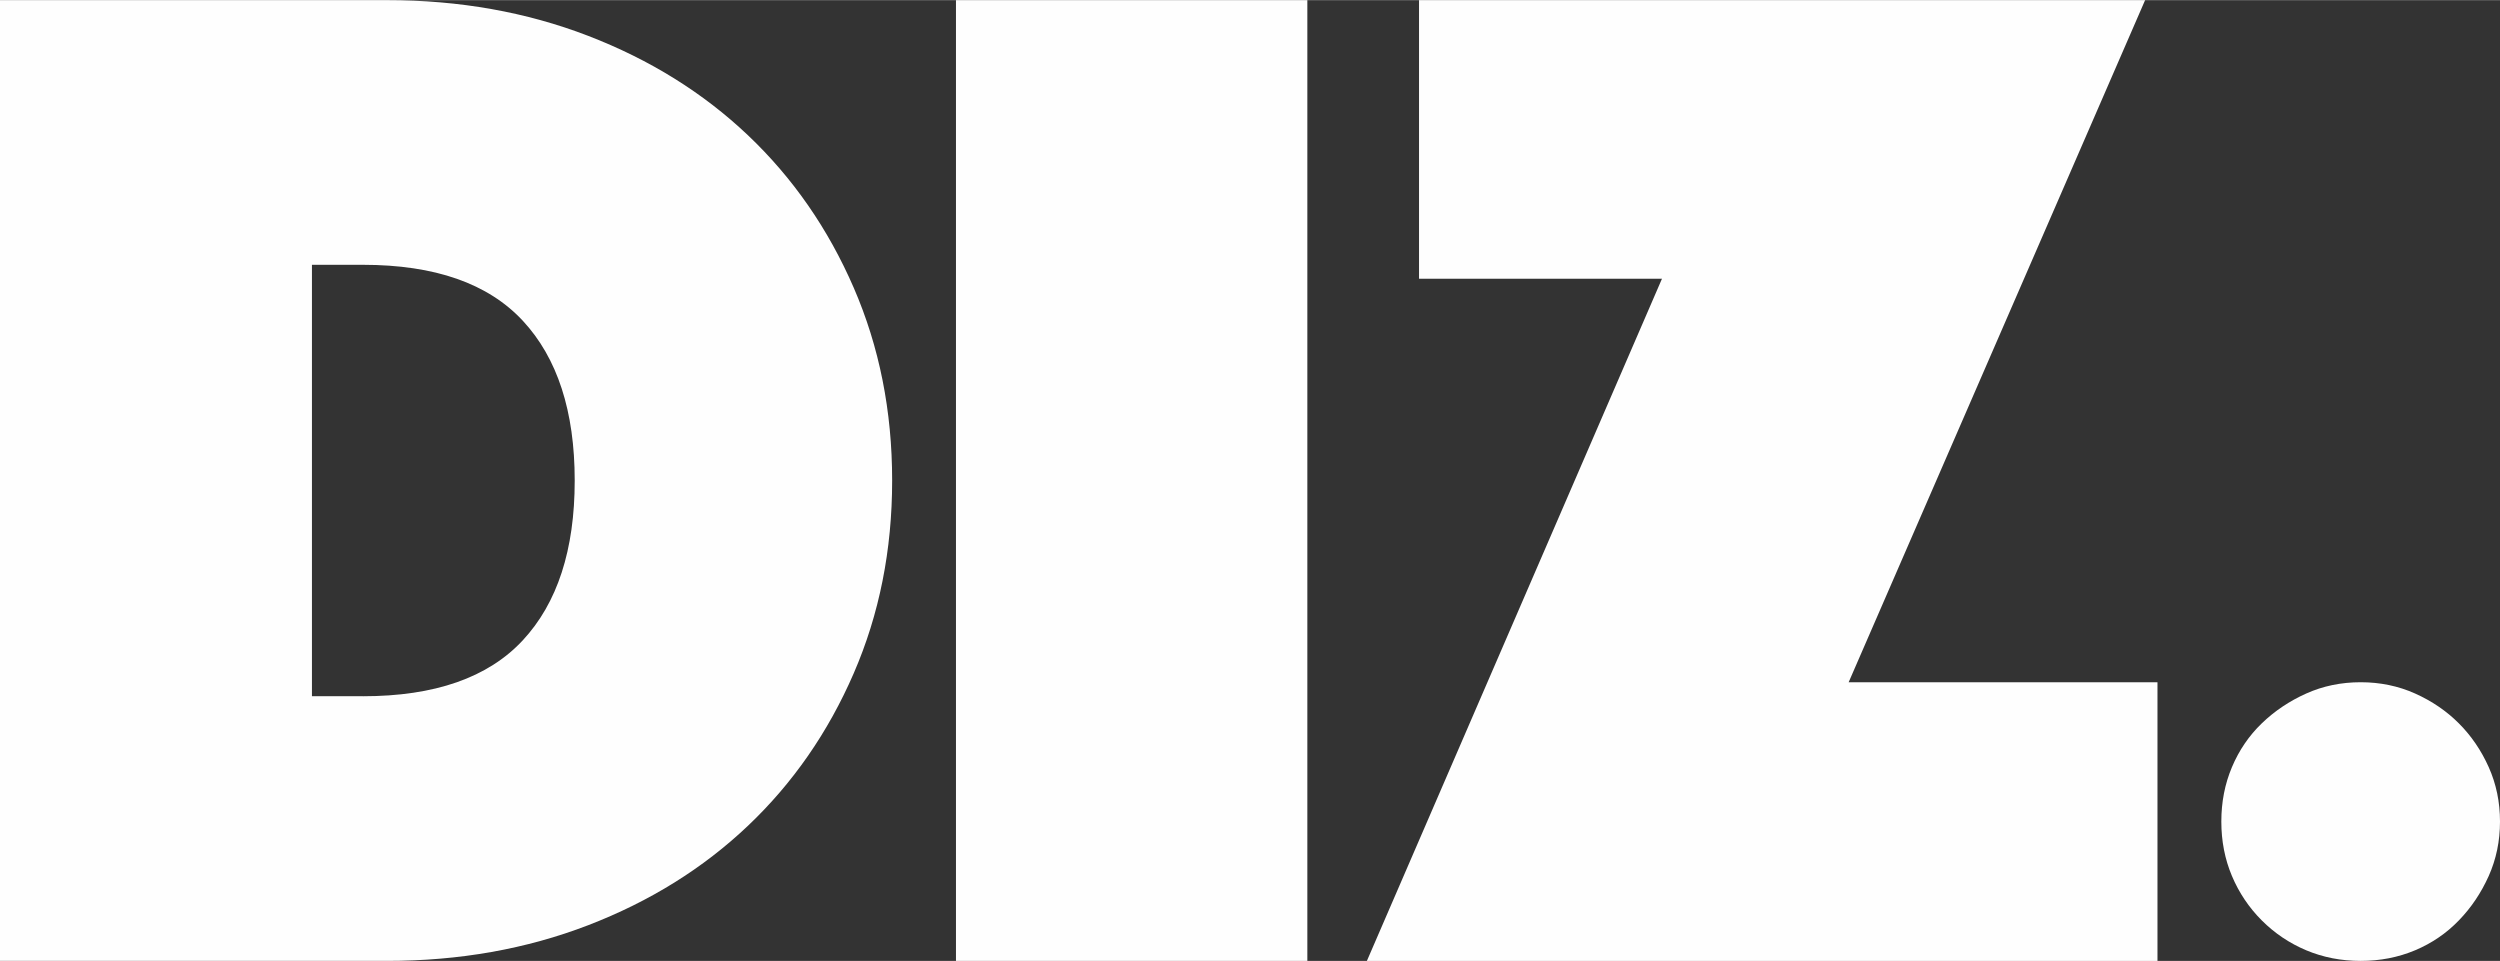 <?xml version="1.0" encoding="UTF-8"?>
<!DOCTYPE svg PUBLIC "-//W3C//DTD SVG 1.1//EN" "http://www.w3.org/Graphics/SVG/1.1/DTD/svg11.dtd">
<!-- Creator: CorelDRAW -->
<svg xmlns="http://www.w3.org/2000/svg" xml:space="preserve" width="783px" height="301px" version="1.1" style="shape-rendering:geometricPrecision; text-rendering:geometricPrecision; image-rendering:optimizeQuality; fill-rule:evenodd; clip-rule:evenodd"
viewBox="0 0 783 300.91"
 xmlns:xlink="http://www.w3.org/1999/xlink"
 xmlns:xodm="http://www.corel.com/coreldraw/odm/2003">
 <rect x="0" y="0" width="783" height="300.91" fill="#333333" stroke="none"/>
 <defs>
  <style type="text/css">
   <![CDATA[
    .fil0 {fill:#FEFEFE;fill-rule:nonzero}
   ]]>
  </style>
 </defs>
 <g id="Camada_x0020_1">
  <g id="_2635518331008">
   <path class="fil0" d="M695.72 257.27c0,-6.1 1.1,-11.78 3.32,-17.04 2.22,-5.27 5.33,-9.84 9.35,-13.72 4.02,-3.88 8.66,-6.99 13.93,-9.35 5.26,-2.36 10.94,-3.53 17.04,-3.53 6.09,0 11.77,1.17 17.04,3.53 5.26,2.36 9.84,5.47 13.71,9.35 3.88,3.88 7,8.45 9.36,13.72 2.35,5.26 3.53,10.94 3.53,17.04 0,6.09 -1.18,11.77 -3.53,17.04 -2.36,5.26 -5.47,9.91 -9.36,13.92 -3.87,4.02 -8.45,7.14 -13.71,9.36 -5.27,2.21 -10.95,3.32 -17.04,3.32 -6.1,0 -11.78,-1.11 -17.04,-3.32 -5.27,-2.22 -9.91,-5.34 -13.93,-9.36 -4.01,-4.01 -7.13,-8.66 -9.35,-13.92 -2.22,-5.27 -3.32,-10.95 -3.32,-17.04z"/>
   <polygon class="fil0" points="444.44,87.26 444.44,0 671.85,0 578.99,213.65 675.72,213.65 675.72,300.91 428.11,300.91 520.53,87.26 "/>
   <polygon class="fil0" points="299.41,0 409.46,0 409.46,300.91 299.41,300.91 "/>
   <path class="fil0" d="M0 300.91l0 -300.91 121.23 0c22.63,0 43.63,3.73 62.97,11.18 19.34,7.45 36.04,17.84 50.08,31.16 14.04,13.33 25.08,29.23 33.1,47.72 8.03,18.49 12.04,38.62 12.04,60.4 0,21.78 -4.02,41.91 -12.04,60.39 -8.02,18.49 -19.06,34.39 -33.1,47.72 -14.04,13.33 -30.73,23.72 -50.08,31.17 -19.34,7.45 -40.34,11.17 -62.97,11.17l-121.23 0 0 0zm113.67 -82.89c22.52,0 39.2,-5.84 50.06,-17.51 10.85,-11.67 16.27,-28.35 16.27,-50.05 0,-21.7 -5.42,-38.39 -16.27,-50.06 -10.86,-11.67 -27.54,-17.51 -50.06,-17.51l-15.97 0 0 135.12 15.97 0 0 0.01z"/>
  </g>
 </g>
</svg>
